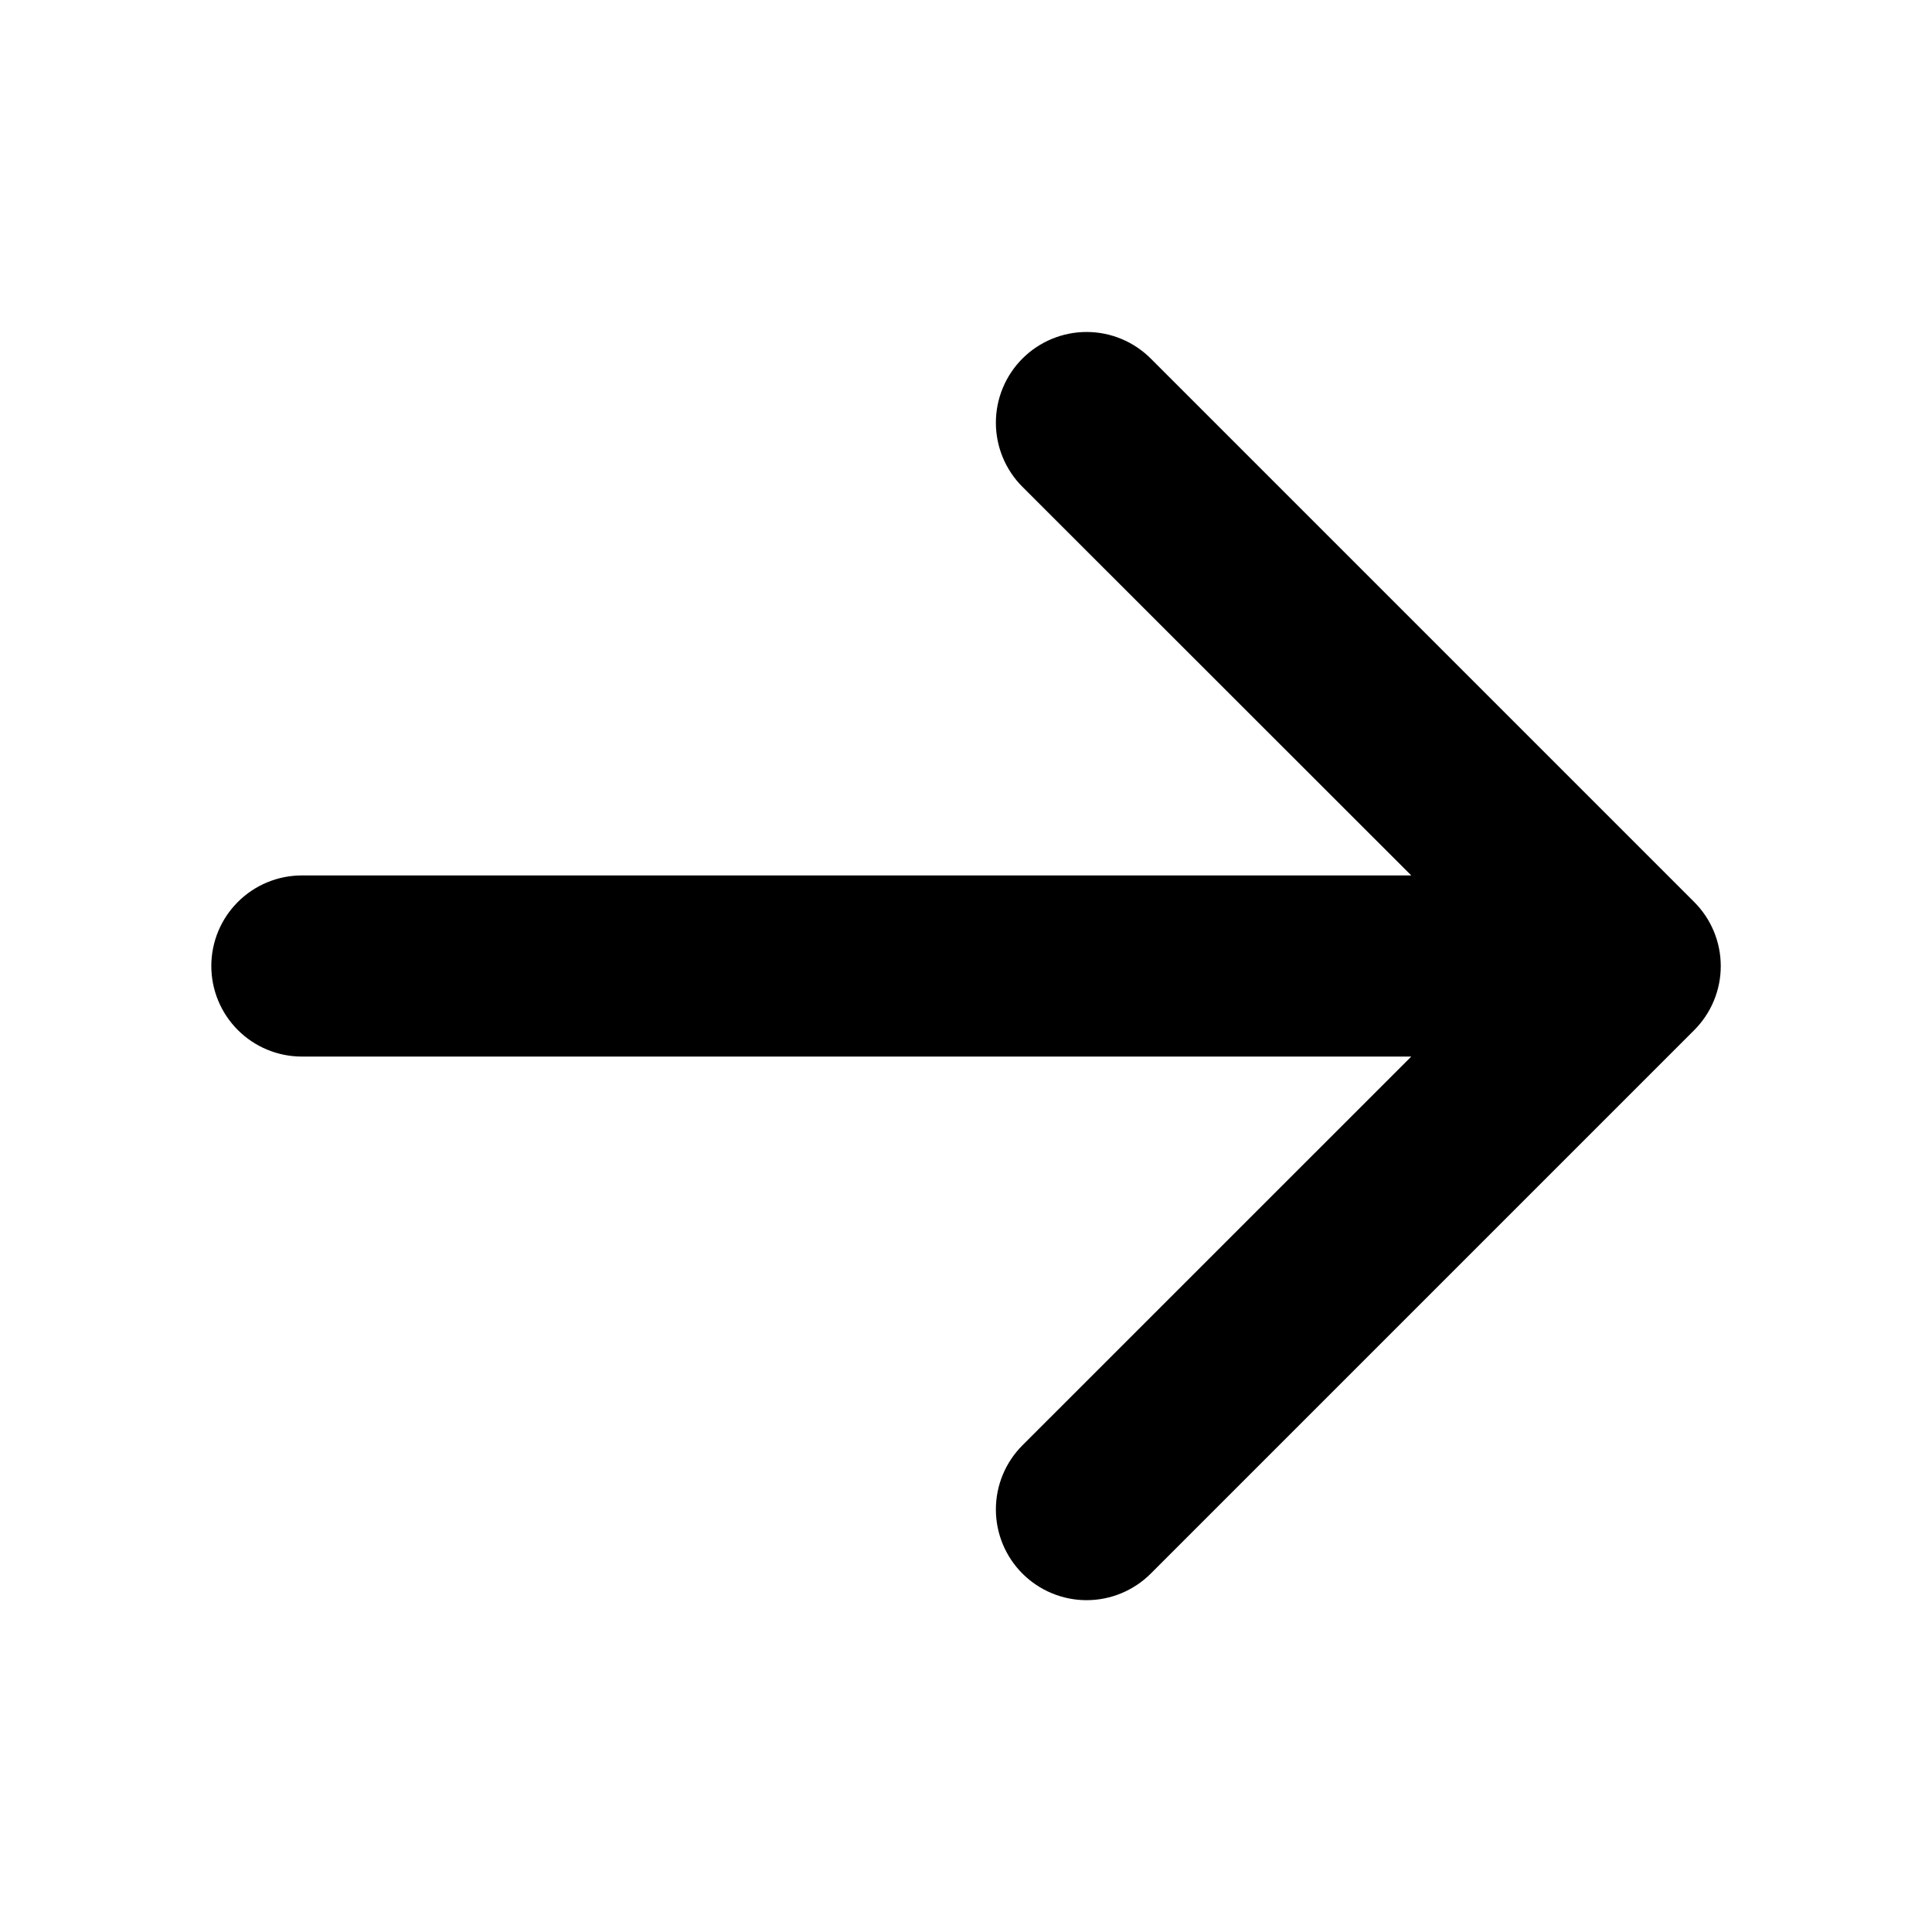 <svg width="256" height="256" viewBox="0 0 256 256" fill="none" xmlns="http://www.w3.org/2000/svg">
<path d="M28 128C28 131.183 29.264 134.235 31.515 136.485C33.765 138.736 36.817 140 40 140H187L135.48 191.51C133.226 193.764 131.959 196.822 131.959 200.01C131.959 203.198 133.226 206.256 135.48 208.51C137.734 210.764 140.792 212.031 143.98 212.031C147.168 212.031 150.226 210.764 152.48 208.51L224.48 136.51C225.599 135.395 226.486 134.07 227.092 132.612C227.698 131.153 228.01 129.589 228.01 128.01C228.01 126.431 227.698 124.867 227.092 123.408C226.486 121.95 225.599 120.625 224.48 119.51L152.48 47.51C151.364 46.394 150.039 45.508 148.58 44.904C147.122 44.3 145.559 43.989 143.98 43.989C142.401 43.989 140.838 44.3 139.38 44.904C137.921 45.508 136.596 46.394 135.48 47.51C134.364 48.626 133.478 49.951 132.874 51.41C132.27 52.868 131.959 54.431 131.959 56.01C131.959 57.589 132.27 59.152 132.874 60.61C133.478 62.069 134.364 63.394 135.48 64.51L187 116H40C36.817 116 33.765 117.264 31.515 119.515C29.264 121.765 28 124.817 28 128Z" fill="black"/>
</svg>
